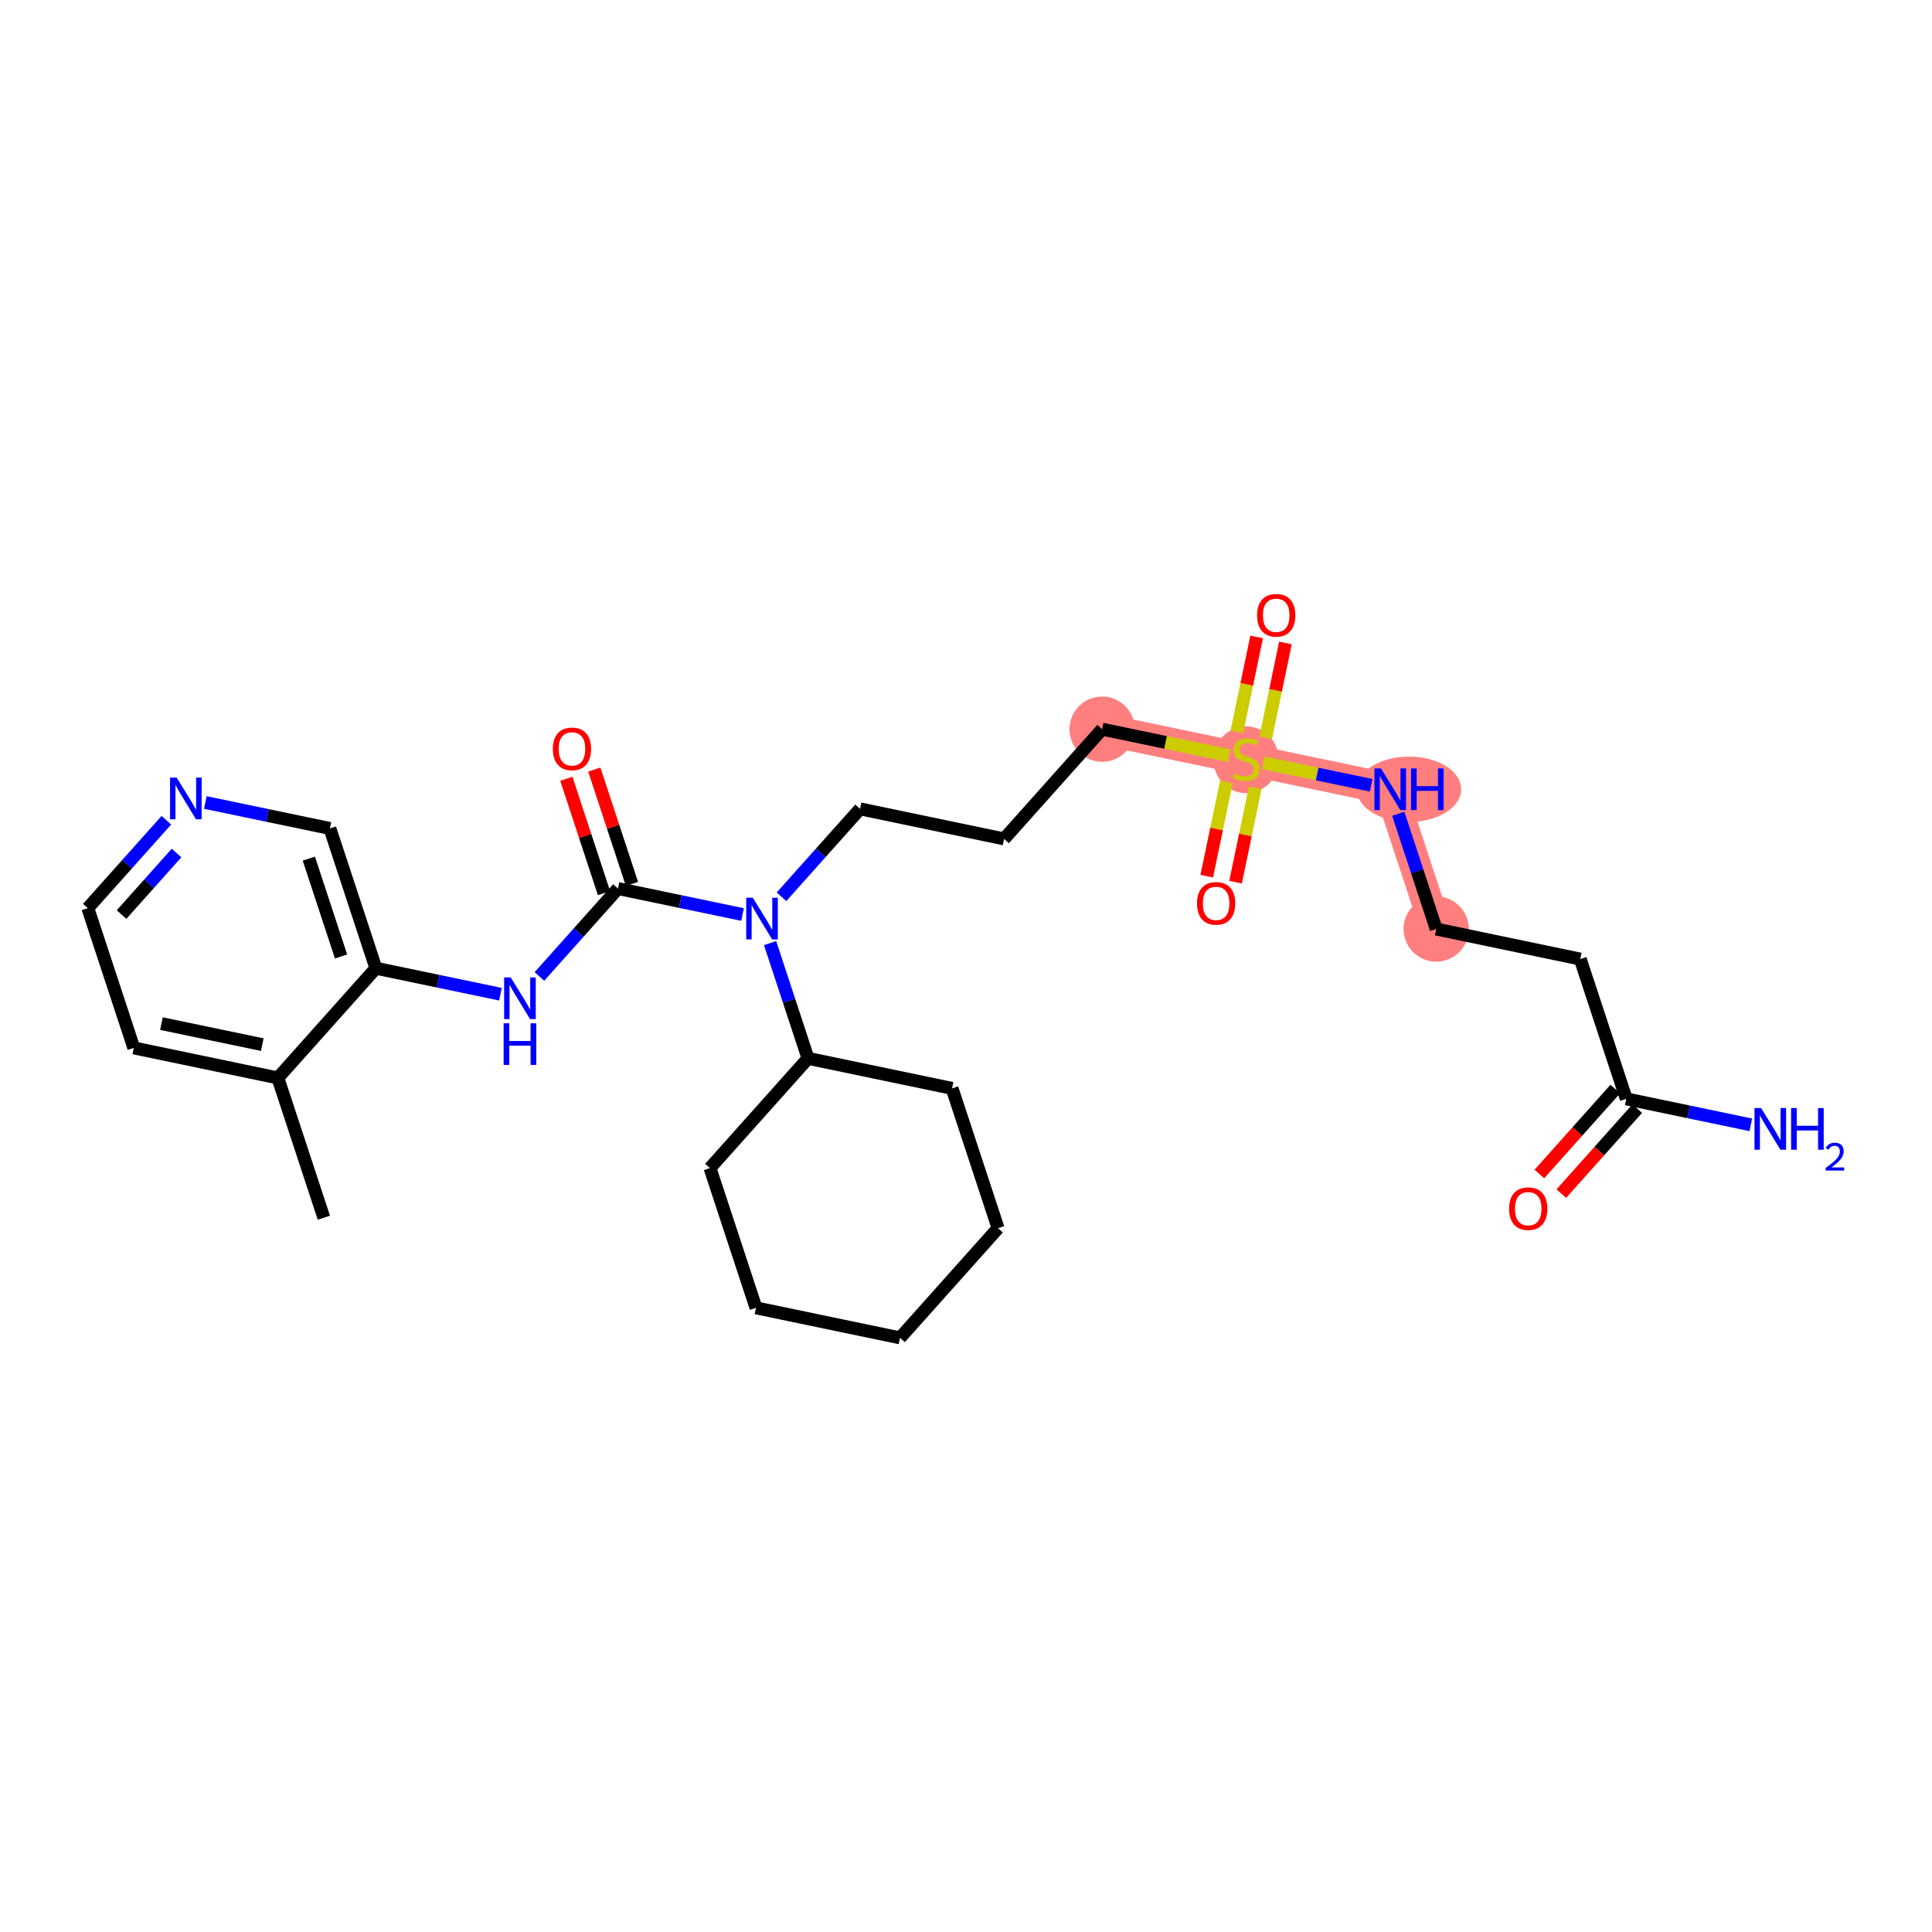 <?xml version='1.0' encoding='iso-8859-1'?>
<svg version='1.1' baseProfile='full'
              xmlns='http://www.w3.org/2000/svg'
                      xmlns:rdkit='http://www.rdkit.org/xml'
                      xmlns:xlink='http://www.w3.org/1999/xlink'
                  xml:space='preserve'
width='300px' height='300px' viewBox='0 0 300 300'>
<!-- END OF HEADER -->
<rect style='opacity:1.0;fill:#FFFFFF;stroke:none' width='300' height='300' x='0' y='0'> </rect>
<rect style='opacity:1.0;fill:#FFFFFF;stroke:none' width='300' height='300' x='0' y='0'> </rect>
<path d='M 171.138,113.228 L 193.505,117.893' style='fill:none;fill-rule:evenodd;stroke:#FF7F7F;stroke-width:4.9px;stroke-linecap:butt;stroke-linejoin:miter;stroke-opacity:1' />
<path d='M 193.505,117.893 L 215.871,122.558' style='fill:none;fill-rule:evenodd;stroke:#FF7F7F;stroke-width:4.9px;stroke-linecap:butt;stroke-linejoin:miter;stroke-opacity:1' />
<path d='M 215.871,122.558 L 223.015,144.26' style='fill:none;fill-rule:evenodd;stroke:#FF7F7F;stroke-width:4.9px;stroke-linecap:butt;stroke-linejoin:miter;stroke-opacity:1' />
<ellipse cx='171.138' cy='113.228' rx='4.57' ry='4.57'  style='fill:#FF7F7F;fill-rule:evenodd;stroke:#FF7F7F;stroke-width:1.0px;stroke-linecap:butt;stroke-linejoin:miter;stroke-opacity:1' />
<ellipse cx='193.505' cy='117.98' rx='4.57' ry='4.685'  style='fill:#FF7F7F;fill-rule:evenodd;stroke:#FF7F7F;stroke-width:1.0px;stroke-linecap:butt;stroke-linejoin:miter;stroke-opacity:1' />
<ellipse cx='218.791' cy='122.558' rx='7.6' ry='4.575'  style='fill:#FF7F7F;fill-rule:evenodd;stroke:#FF7F7F;stroke-width:1.0px;stroke-linecap:butt;stroke-linejoin:miter;stroke-opacity:1' />
<ellipse cx='223.015' cy='144.26' rx='4.57' ry='4.57'  style='fill:#FF7F7F;fill-rule:evenodd;stroke:#FF7F7F;stroke-width:1.0px;stroke-linecap:butt;stroke-linejoin:miter;stroke-opacity:1' />
<path class='bond-0 atom-0 atom-1' d='M 50.289,189.086 L 43.146,167.383' style='fill:none;fill-rule:evenodd;stroke:#000000;stroke-width:2.0px;stroke-linecap:butt;stroke-linejoin:miter;stroke-opacity:1' />
<path class='bond-1 atom-1 atom-2' d='M 43.146,167.383 L 20.78,162.719' style='fill:none;fill-rule:evenodd;stroke:#000000;stroke-width:2.0px;stroke-linecap:butt;stroke-linejoin:miter;stroke-opacity:1' />
<path class='bond-1 atom-1 atom-2' d='M 40.724,162.21 L 25.068,158.945' style='fill:none;fill-rule:evenodd;stroke:#000000;stroke-width:2.0px;stroke-linecap:butt;stroke-linejoin:miter;stroke-opacity:1' />
<path class='bond-28 atom-6 atom-1' d='M 58.369,150.346 L 43.146,167.383' style='fill:none;fill-rule:evenodd;stroke:#000000;stroke-width:2.0px;stroke-linecap:butt;stroke-linejoin:miter;stroke-opacity:1' />
<path class='bond-2 atom-2 atom-3' d='M 20.78,162.719 L 13.636,141.016' style='fill:none;fill-rule:evenodd;stroke:#000000;stroke-width:2.0px;stroke-linecap:butt;stroke-linejoin:miter;stroke-opacity:1' />
<path class='bond-3 atom-3 atom-4' d='M 13.636,141.016 L 19.735,134.19' style='fill:none;fill-rule:evenodd;stroke:#000000;stroke-width:2.0px;stroke-linecap:butt;stroke-linejoin:miter;stroke-opacity:1' />
<path class='bond-3 atom-3 atom-4' d='M 19.735,134.19 L 25.834,127.364' style='fill:none;fill-rule:evenodd;stroke:#0000FF;stroke-width:2.0px;stroke-linecap:butt;stroke-linejoin:miter;stroke-opacity:1' />
<path class='bond-3 atom-3 atom-4' d='M 18.874,142.013 L 23.143,137.235' style='fill:none;fill-rule:evenodd;stroke:#000000;stroke-width:2.0px;stroke-linecap:butt;stroke-linejoin:miter;stroke-opacity:1' />
<path class='bond-3 atom-3 atom-4' d='M 23.143,137.235 L 27.412,132.457' style='fill:none;fill-rule:evenodd;stroke:#0000FF;stroke-width:2.0px;stroke-linecap:butt;stroke-linejoin:miter;stroke-opacity:1' />
<path class='bond-4 atom-4 atom-5' d='M 31.885,124.61 L 41.555,126.626' style='fill:none;fill-rule:evenodd;stroke:#0000FF;stroke-width:2.0px;stroke-linecap:butt;stroke-linejoin:miter;stroke-opacity:1' />
<path class='bond-4 atom-4 atom-5' d='M 41.555,126.626 L 51.226,128.643' style='fill:none;fill-rule:evenodd;stroke:#000000;stroke-width:2.0px;stroke-linecap:butt;stroke-linejoin:miter;stroke-opacity:1' />
<path class='bond-5 atom-5 atom-6' d='M 51.226,128.643 L 58.369,150.346' style='fill:none;fill-rule:evenodd;stroke:#000000;stroke-width:2.0px;stroke-linecap:butt;stroke-linejoin:miter;stroke-opacity:1' />
<path class='bond-5 atom-5 atom-6' d='M 47.957,133.328 L 52.957,148.519' style='fill:none;fill-rule:evenodd;stroke:#000000;stroke-width:2.0px;stroke-linecap:butt;stroke-linejoin:miter;stroke-opacity:1' />
<path class='bond-6 atom-6 atom-7' d='M 58.369,150.346 L 68.04,152.363' style='fill:none;fill-rule:evenodd;stroke:#000000;stroke-width:2.0px;stroke-linecap:butt;stroke-linejoin:miter;stroke-opacity:1' />
<path class='bond-6 atom-6 atom-7' d='M 68.04,152.363 L 77.711,154.38' style='fill:none;fill-rule:evenodd;stroke:#0000FF;stroke-width:2.0px;stroke-linecap:butt;stroke-linejoin:miter;stroke-opacity:1' />
<path class='bond-7 atom-7 atom-8' d='M 83.761,151.625 L 89.86,144.799' style='fill:none;fill-rule:evenodd;stroke:#0000FF;stroke-width:2.0px;stroke-linecap:butt;stroke-linejoin:miter;stroke-opacity:1' />
<path class='bond-7 atom-7 atom-8' d='M 89.86,144.799 L 95.959,137.973' style='fill:none;fill-rule:evenodd;stroke:#000000;stroke-width:2.0px;stroke-linecap:butt;stroke-linejoin:miter;stroke-opacity:1' />
<path class='bond-8 atom-8 atom-9' d='M 98.129,137.259 L 95.207,128.379' style='fill:none;fill-rule:evenodd;stroke:#000000;stroke-width:2.0px;stroke-linecap:butt;stroke-linejoin:miter;stroke-opacity:1' />
<path class='bond-8 atom-8 atom-9' d='M 95.207,128.379 L 92.284,119.5' style='fill:none;fill-rule:evenodd;stroke:#FF0000;stroke-width:2.0px;stroke-linecap:butt;stroke-linejoin:miter;stroke-opacity:1' />
<path class='bond-8 atom-8 atom-9' d='M 93.789,138.688 L 90.866,129.808' style='fill:none;fill-rule:evenodd;stroke:#000000;stroke-width:2.0px;stroke-linecap:butt;stroke-linejoin:miter;stroke-opacity:1' />
<path class='bond-8 atom-8 atom-9' d='M 90.866,129.808 L 87.944,120.929' style='fill:none;fill-rule:evenodd;stroke:#FF0000;stroke-width:2.0px;stroke-linecap:butt;stroke-linejoin:miter;stroke-opacity:1' />
<path class='bond-9 atom-8 atom-10' d='M 95.959,137.973 L 105.63,139.99' style='fill:none;fill-rule:evenodd;stroke:#000000;stroke-width:2.0px;stroke-linecap:butt;stroke-linejoin:miter;stroke-opacity:1' />
<path class='bond-9 atom-8 atom-10' d='M 105.63,139.99 L 115.301,142.007' style='fill:none;fill-rule:evenodd;stroke:#0000FF;stroke-width:2.0px;stroke-linecap:butt;stroke-linejoin:miter;stroke-opacity:1' />
<path class='bond-10 atom-10 atom-11' d='M 121.351,139.253 L 127.45,132.427' style='fill:none;fill-rule:evenodd;stroke:#0000FF;stroke-width:2.0px;stroke-linecap:butt;stroke-linejoin:miter;stroke-opacity:1' />
<path class='bond-10 atom-10 atom-11' d='M 127.45,132.427 L 133.549,125.601' style='fill:none;fill-rule:evenodd;stroke:#000000;stroke-width:2.0px;stroke-linecap:butt;stroke-linejoin:miter;stroke-opacity:1' />
<path class='bond-22 atom-10 atom-23' d='M 119.578,146.445 L 122.524,155.393' style='fill:none;fill-rule:evenodd;stroke:#0000FF;stroke-width:2.0px;stroke-linecap:butt;stroke-linejoin:miter;stroke-opacity:1' />
<path class='bond-22 atom-10 atom-23' d='M 122.524,155.393 L 125.469,164.341' style='fill:none;fill-rule:evenodd;stroke:#000000;stroke-width:2.0px;stroke-linecap:butt;stroke-linejoin:miter;stroke-opacity:1' />
<path class='bond-11 atom-11 atom-12' d='M 133.549,125.601 L 155.915,130.266' style='fill:none;fill-rule:evenodd;stroke:#000000;stroke-width:2.0px;stroke-linecap:butt;stroke-linejoin:miter;stroke-opacity:1' />
<path class='bond-12 atom-12 atom-13' d='M 155.915,130.266 L 171.138,113.228' style='fill:none;fill-rule:evenodd;stroke:#000000;stroke-width:2.0px;stroke-linecap:butt;stroke-linejoin:miter;stroke-opacity:1' />
<path class='bond-13 atom-13 atom-14' d='M 171.138,113.228 L 180.999,115.285' style='fill:none;fill-rule:evenodd;stroke:#000000;stroke-width:2.0px;stroke-linecap:butt;stroke-linejoin:miter;stroke-opacity:1' />
<path class='bond-13 atom-13 atom-14' d='M 180.999,115.285 L 190.859,117.341' style='fill:none;fill-rule:evenodd;stroke:#CCCC00;stroke-width:2.0px;stroke-linecap:butt;stroke-linejoin:miter;stroke-opacity:1' />
<path class='bond-14 atom-14 atom-15' d='M 196.534,114.562 L 198.069,107.201' style='fill:none;fill-rule:evenodd;stroke:#CCCC00;stroke-width:2.0px;stroke-linecap:butt;stroke-linejoin:miter;stroke-opacity:1' />
<path class='bond-14 atom-14 atom-15' d='M 198.069,107.201 L 199.604,99.84' style='fill:none;fill-rule:evenodd;stroke:#FF0000;stroke-width:2.0px;stroke-linecap:butt;stroke-linejoin:miter;stroke-opacity:1' />
<path class='bond-14 atom-14 atom-15' d='M 192.06,113.629 L 193.596,106.268' style='fill:none;fill-rule:evenodd;stroke:#CCCC00;stroke-width:2.0px;stroke-linecap:butt;stroke-linejoin:miter;stroke-opacity:1' />
<path class='bond-14 atom-14 atom-15' d='M 193.596,106.268 L 195.131,98.906' style='fill:none;fill-rule:evenodd;stroke:#FF0000;stroke-width:2.0px;stroke-linecap:butt;stroke-linejoin:miter;stroke-opacity:1' />
<path class='bond-15 atom-14 atom-16' d='M 190.44,121.397 L 188.912,128.724' style='fill:none;fill-rule:evenodd;stroke:#CCCC00;stroke-width:2.0px;stroke-linecap:butt;stroke-linejoin:miter;stroke-opacity:1' />
<path class='bond-15 atom-14 atom-16' d='M 188.912,128.724 L 187.384,136.051' style='fill:none;fill-rule:evenodd;stroke:#FF0000;stroke-width:2.0px;stroke-linecap:butt;stroke-linejoin:miter;stroke-opacity:1' />
<path class='bond-15 atom-14 atom-16' d='M 194.913,122.33 L 193.385,129.657' style='fill:none;fill-rule:evenodd;stroke:#CCCC00;stroke-width:2.0px;stroke-linecap:butt;stroke-linejoin:miter;stroke-opacity:1' />
<path class='bond-15 atom-14 atom-16' d='M 193.385,129.657 L 191.857,136.984' style='fill:none;fill-rule:evenodd;stroke:#FF0000;stroke-width:2.0px;stroke-linecap:butt;stroke-linejoin:miter;stroke-opacity:1' />
<path class='bond-16 atom-14 atom-17' d='M 196.151,118.445 L 204.532,120.193' style='fill:none;fill-rule:evenodd;stroke:#CCCC00;stroke-width:2.0px;stroke-linecap:butt;stroke-linejoin:miter;stroke-opacity:1' />
<path class='bond-16 atom-14 atom-17' d='M 204.532,120.193 L 212.914,121.941' style='fill:none;fill-rule:evenodd;stroke:#0000FF;stroke-width:2.0px;stroke-linecap:butt;stroke-linejoin:miter;stroke-opacity:1' />
<path class='bond-17 atom-17 atom-18' d='M 217.124,126.364 L 220.07,135.312' style='fill:none;fill-rule:evenodd;stroke:#0000FF;stroke-width:2.0px;stroke-linecap:butt;stroke-linejoin:miter;stroke-opacity:1' />
<path class='bond-17 atom-17 atom-18' d='M 220.07,135.312 L 223.015,144.26' style='fill:none;fill-rule:evenodd;stroke:#000000;stroke-width:2.0px;stroke-linecap:butt;stroke-linejoin:miter;stroke-opacity:1' />
<path class='bond-18 atom-18 atom-19' d='M 223.015,144.26 L 245.381,148.925' style='fill:none;fill-rule:evenodd;stroke:#000000;stroke-width:2.0px;stroke-linecap:butt;stroke-linejoin:miter;stroke-opacity:1' />
<path class='bond-19 atom-19 atom-20' d='M 245.381,148.925 L 252.525,170.628' style='fill:none;fill-rule:evenodd;stroke:#000000;stroke-width:2.0px;stroke-linecap:butt;stroke-linejoin:miter;stroke-opacity:1' />
<path class='bond-20 atom-20 atom-21' d='M 252.525,170.628 L 262.195,172.645' style='fill:none;fill-rule:evenodd;stroke:#000000;stroke-width:2.0px;stroke-linecap:butt;stroke-linejoin:miter;stroke-opacity:1' />
<path class='bond-20 atom-20 atom-21' d='M 262.195,172.645 L 271.866,174.662' style='fill:none;fill-rule:evenodd;stroke:#0000FF;stroke-width:2.0px;stroke-linecap:butt;stroke-linejoin:miter;stroke-opacity:1' />
<path class='bond-21 atom-20 atom-22' d='M 250.821,169.105 L 244.926,175.702' style='fill:none;fill-rule:evenodd;stroke:#000000;stroke-width:2.0px;stroke-linecap:butt;stroke-linejoin:miter;stroke-opacity:1' />
<path class='bond-21 atom-20 atom-22' d='M 244.926,175.702 L 239.031,182.3' style='fill:none;fill-rule:evenodd;stroke:#FF0000;stroke-width:2.0px;stroke-linecap:butt;stroke-linejoin:miter;stroke-opacity:1' />
<path class='bond-21 atom-20 atom-22' d='M 254.228,172.15 L 248.334,178.747' style='fill:none;fill-rule:evenodd;stroke:#000000;stroke-width:2.0px;stroke-linecap:butt;stroke-linejoin:miter;stroke-opacity:1' />
<path class='bond-21 atom-20 atom-22' d='M 248.334,178.747 L 242.439,185.344' style='fill:none;fill-rule:evenodd;stroke:#FF0000;stroke-width:2.0px;stroke-linecap:butt;stroke-linejoin:miter;stroke-opacity:1' />
<path class='bond-23 atom-23 atom-24' d='M 125.469,164.341 L 110.246,181.378' style='fill:none;fill-rule:evenodd;stroke:#000000;stroke-width:2.0px;stroke-linecap:butt;stroke-linejoin:miter;stroke-opacity:1' />
<path class='bond-29 atom-28 atom-23' d='M 147.835,169.005 L 125.469,164.341' style='fill:none;fill-rule:evenodd;stroke:#000000;stroke-width:2.0px;stroke-linecap:butt;stroke-linejoin:miter;stroke-opacity:1' />
<path class='bond-24 atom-24 atom-25' d='M 110.246,181.378 L 117.389,203.081' style='fill:none;fill-rule:evenodd;stroke:#000000;stroke-width:2.0px;stroke-linecap:butt;stroke-linejoin:miter;stroke-opacity:1' />
<path class='bond-25 atom-25 atom-26' d='M 117.389,203.081 L 139.756,207.745' style='fill:none;fill-rule:evenodd;stroke:#000000;stroke-width:2.0px;stroke-linecap:butt;stroke-linejoin:miter;stroke-opacity:1' />
<path class='bond-26 atom-26 atom-27' d='M 139.756,207.745 L 154.979,190.708' style='fill:none;fill-rule:evenodd;stroke:#000000;stroke-width:2.0px;stroke-linecap:butt;stroke-linejoin:miter;stroke-opacity:1' />
<path class='bond-27 atom-27 atom-28' d='M 154.979,190.708 L 147.835,169.005' style='fill:none;fill-rule:evenodd;stroke:#000000;stroke-width:2.0px;stroke-linecap:butt;stroke-linejoin:miter;stroke-opacity:1' />
<path  class='atom-4' d='M 27.429 120.743
L 29.549 124.171
Q 29.76 124.509, 30.098 125.121
Q 30.436 125.733, 30.454 125.77
L 30.454 120.743
L 31.313 120.743
L 31.313 127.214
L 30.427 127.214
L 28.151 123.467
Q 27.886 123.028, 27.603 122.525
Q 27.329 122.023, 27.247 121.867
L 27.247 127.214
L 26.406 127.214
L 26.406 120.743
L 27.429 120.743
' fill='#0000FF'/>
<path  class='atom-7' d='M 79.306 151.776
L 81.426 155.203
Q 81.636 155.541, 81.974 156.153
Q 82.312 156.765, 82.331 156.802
L 82.331 151.776
L 83.19 151.776
L 83.19 158.246
L 82.303 158.246
L 80.028 154.499
Q 79.763 154.06, 79.479 153.558
Q 79.205 153.055, 79.123 152.9
L 79.123 158.246
L 78.282 158.246
L 78.282 151.776
L 79.306 151.776
' fill='#0000FF'/>
<path  class='atom-7' d='M 78.204 158.893
L 79.082 158.893
L 79.082 161.644
L 82.39 161.644
L 82.39 158.893
L 83.267 158.893
L 83.267 165.364
L 82.39 165.364
L 82.39 162.375
L 79.082 162.375
L 79.082 165.364
L 78.204 165.364
L 78.204 158.893
' fill='#0000FF'/>
<path  class='atom-9' d='M 85.846 116.289
Q 85.846 114.735, 86.613 113.867
Q 87.381 112.999, 88.816 112.999
Q 90.251 112.999, 91.018 113.867
Q 91.786 114.735, 91.786 116.289
Q 91.786 117.861, 91.009 118.757
Q 90.232 119.643, 88.816 119.643
Q 87.39 119.643, 86.613 118.757
Q 85.846 117.87, 85.846 116.289
M 88.816 118.912
Q 89.803 118.912, 90.333 118.254
Q 90.872 117.587, 90.872 116.289
Q 90.872 115.019, 90.333 114.379
Q 89.803 113.73, 88.816 113.73
Q 87.829 113.73, 87.29 114.37
Q 86.759 115.01, 86.759 116.289
Q 86.759 117.596, 87.29 118.254
Q 87.829 118.912, 88.816 118.912
' fill='#FF0000'/>
<path  class='atom-10' d='M 116.895 139.403
L 119.016 142.83
Q 119.226 143.168, 119.564 143.781
Q 119.902 144.393, 119.92 144.429
L 119.92 139.403
L 120.779 139.403
L 120.779 145.873
L 119.893 145.873
L 117.617 142.126
Q 117.352 141.688, 117.069 141.185
Q 116.795 140.682, 116.713 140.527
L 116.713 145.873
L 115.872 145.873
L 115.872 139.403
L 116.895 139.403
' fill='#0000FF'/>
<path  class='atom-14' d='M 191.677 120.114
Q 191.75 120.141, 192.052 120.269
Q 192.353 120.397, 192.682 120.479
Q 193.021 120.552, 193.35 120.552
Q 193.962 120.552, 194.318 120.26
Q 194.675 119.958, 194.675 119.437
Q 194.675 119.081, 194.492 118.862
Q 194.318 118.642, 194.044 118.524
Q 193.77 118.405, 193.313 118.268
Q 192.737 118.094, 192.39 117.929
Q 192.052 117.765, 191.805 117.418
Q 191.567 117.07, 191.567 116.485
Q 191.567 115.672, 192.116 115.169
Q 192.673 114.667, 193.77 114.667
Q 194.519 114.667, 195.369 115.023
L 195.159 115.727
Q 194.382 115.407, 193.797 115.407
Q 193.167 115.407, 192.819 115.672
Q 192.472 115.928, 192.481 116.376
Q 192.481 116.723, 192.655 116.933
Q 192.838 117.144, 193.094 117.262
Q 193.359 117.381, 193.797 117.518
Q 194.382 117.701, 194.73 117.884
Q 195.077 118.067, 195.324 118.441
Q 195.58 118.807, 195.58 119.437
Q 195.58 120.333, 194.976 120.817
Q 194.382 121.293, 193.386 121.293
Q 192.81 121.293, 192.372 121.165
Q 191.942 121.046, 191.43 120.836
L 191.677 120.114
' fill='#CCCC00'/>
<path  class='atom-15' d='M 195.2 95.545
Q 195.2 93.991, 195.967 93.123
Q 196.735 92.255, 198.17 92.255
Q 199.605 92.255, 200.372 93.123
Q 201.14 93.991, 201.14 95.545
Q 201.14 97.117, 200.363 98.012
Q 199.586 98.899, 198.17 98.899
Q 196.744 98.899, 195.967 98.012
Q 195.2 97.126, 195.2 95.545
M 198.17 98.168
Q 199.157 98.168, 199.687 97.51
Q 200.226 96.842, 200.226 95.545
Q 200.226 94.274, 199.687 93.635
Q 199.157 92.986, 198.17 92.986
Q 197.183 92.986, 196.644 93.626
Q 196.114 94.265, 196.114 95.545
Q 196.114 96.852, 196.644 97.51
Q 197.183 98.168, 198.17 98.168
' fill='#FF0000'/>
<path  class='atom-16' d='M 185.87 140.278
Q 185.87 138.724, 186.637 137.856
Q 187.405 136.988, 188.84 136.988
Q 190.275 136.988, 191.043 137.856
Q 191.81 138.724, 191.81 140.278
Q 191.81 141.85, 191.033 142.745
Q 190.257 143.632, 188.84 143.632
Q 187.414 143.632, 186.637 142.745
Q 185.87 141.859, 185.87 140.278
M 188.84 142.901
Q 189.827 142.901, 190.357 142.243
Q 190.896 141.575, 190.896 140.278
Q 190.896 139.007, 190.357 138.368
Q 189.827 137.719, 188.84 137.719
Q 187.853 137.719, 187.314 138.358
Q 186.784 138.998, 186.784 140.278
Q 186.784 141.585, 187.314 142.243
Q 187.853 142.901, 188.84 142.901
' fill='#FF0000'/>
<path  class='atom-17' d='M 214.441 119.323
L 216.561 122.75
Q 216.772 123.088, 217.11 123.7
Q 217.448 124.313, 217.466 124.349
L 217.466 119.323
L 218.325 119.323
L 218.325 125.793
L 217.439 125.793
L 215.163 122.046
Q 214.898 121.607, 214.615 121.105
Q 214.341 120.602, 214.258 120.447
L 214.258 125.793
L 213.418 125.793
L 213.418 119.323
L 214.441 119.323
' fill='#0000FF'/>
<path  class='atom-17' d='M 219.102 119.323
L 219.979 119.323
L 219.979 122.073
L 223.288 122.073
L 223.288 119.323
L 224.165 119.323
L 224.165 125.793
L 223.288 125.793
L 223.288 122.805
L 219.979 122.805
L 219.979 125.793
L 219.102 125.793
L 219.102 119.323
' fill='#0000FF'/>
<path  class='atom-21' d='M 273.461 172.057
L 275.581 175.484
Q 275.791 175.822, 276.129 176.435
Q 276.468 177.047, 276.486 177.084
L 276.486 172.057
L 277.345 172.057
L 277.345 178.528
L 276.458 178.528
L 274.183 174.781
Q 273.918 174.342, 273.634 173.839
Q 273.36 173.337, 273.278 173.181
L 273.278 178.528
L 272.437 178.528
L 272.437 172.057
L 273.461 172.057
' fill='#0000FF'/>
<path  class='atom-21' d='M 278.122 172.057
L 278.999 172.057
L 278.999 174.808
L 282.308 174.808
L 282.308 172.057
L 283.185 172.057
L 283.185 178.528
L 282.308 178.528
L 282.308 175.539
L 278.999 175.539
L 278.999 178.528
L 278.122 178.528
L 278.122 172.057
' fill='#0000FF'/>
<path  class='atom-21' d='M 283.499 178.301
Q 283.655 177.897, 284.029 177.673
Q 284.403 177.444, 284.922 177.444
Q 285.567 177.444, 285.929 177.794
Q 286.291 178.144, 286.291 178.765
Q 286.291 179.398, 285.821 179.99
Q 285.356 180.581, 284.391 181.28
L 286.364 181.28
L 286.364 181.763
L 283.486 181.763
L 283.486 181.359
Q 284.283 180.792, 284.753 180.37
Q 285.23 179.947, 285.459 179.567
Q 285.688 179.187, 285.688 178.795
Q 285.688 178.385, 285.483 178.156
Q 285.278 177.927, 284.922 177.927
Q 284.578 177.927, 284.349 178.065
Q 284.12 178.204, 283.957 178.512
L 283.499 178.301
' fill='#0000FF'/>
<path  class='atom-22' d='M 234.331 187.683
Q 234.331 186.13, 235.099 185.261
Q 235.867 184.393, 237.301 184.393
Q 238.736 184.393, 239.504 185.261
Q 240.272 186.13, 240.272 187.683
Q 240.272 189.255, 239.495 190.151
Q 238.718 191.037, 237.301 191.037
Q 235.876 191.037, 235.099 190.151
Q 234.331 189.264, 234.331 187.683
M 237.301 190.306
Q 238.288 190.306, 238.819 189.648
Q 239.358 188.981, 239.358 187.683
Q 239.358 186.413, 238.819 185.773
Q 238.288 185.124, 237.301 185.124
Q 236.314 185.124, 235.775 185.764
Q 235.245 186.404, 235.245 187.683
Q 235.245 188.99, 235.775 189.648
Q 236.314 190.306, 237.301 190.306
' fill='#FF0000'/>
</svg>
